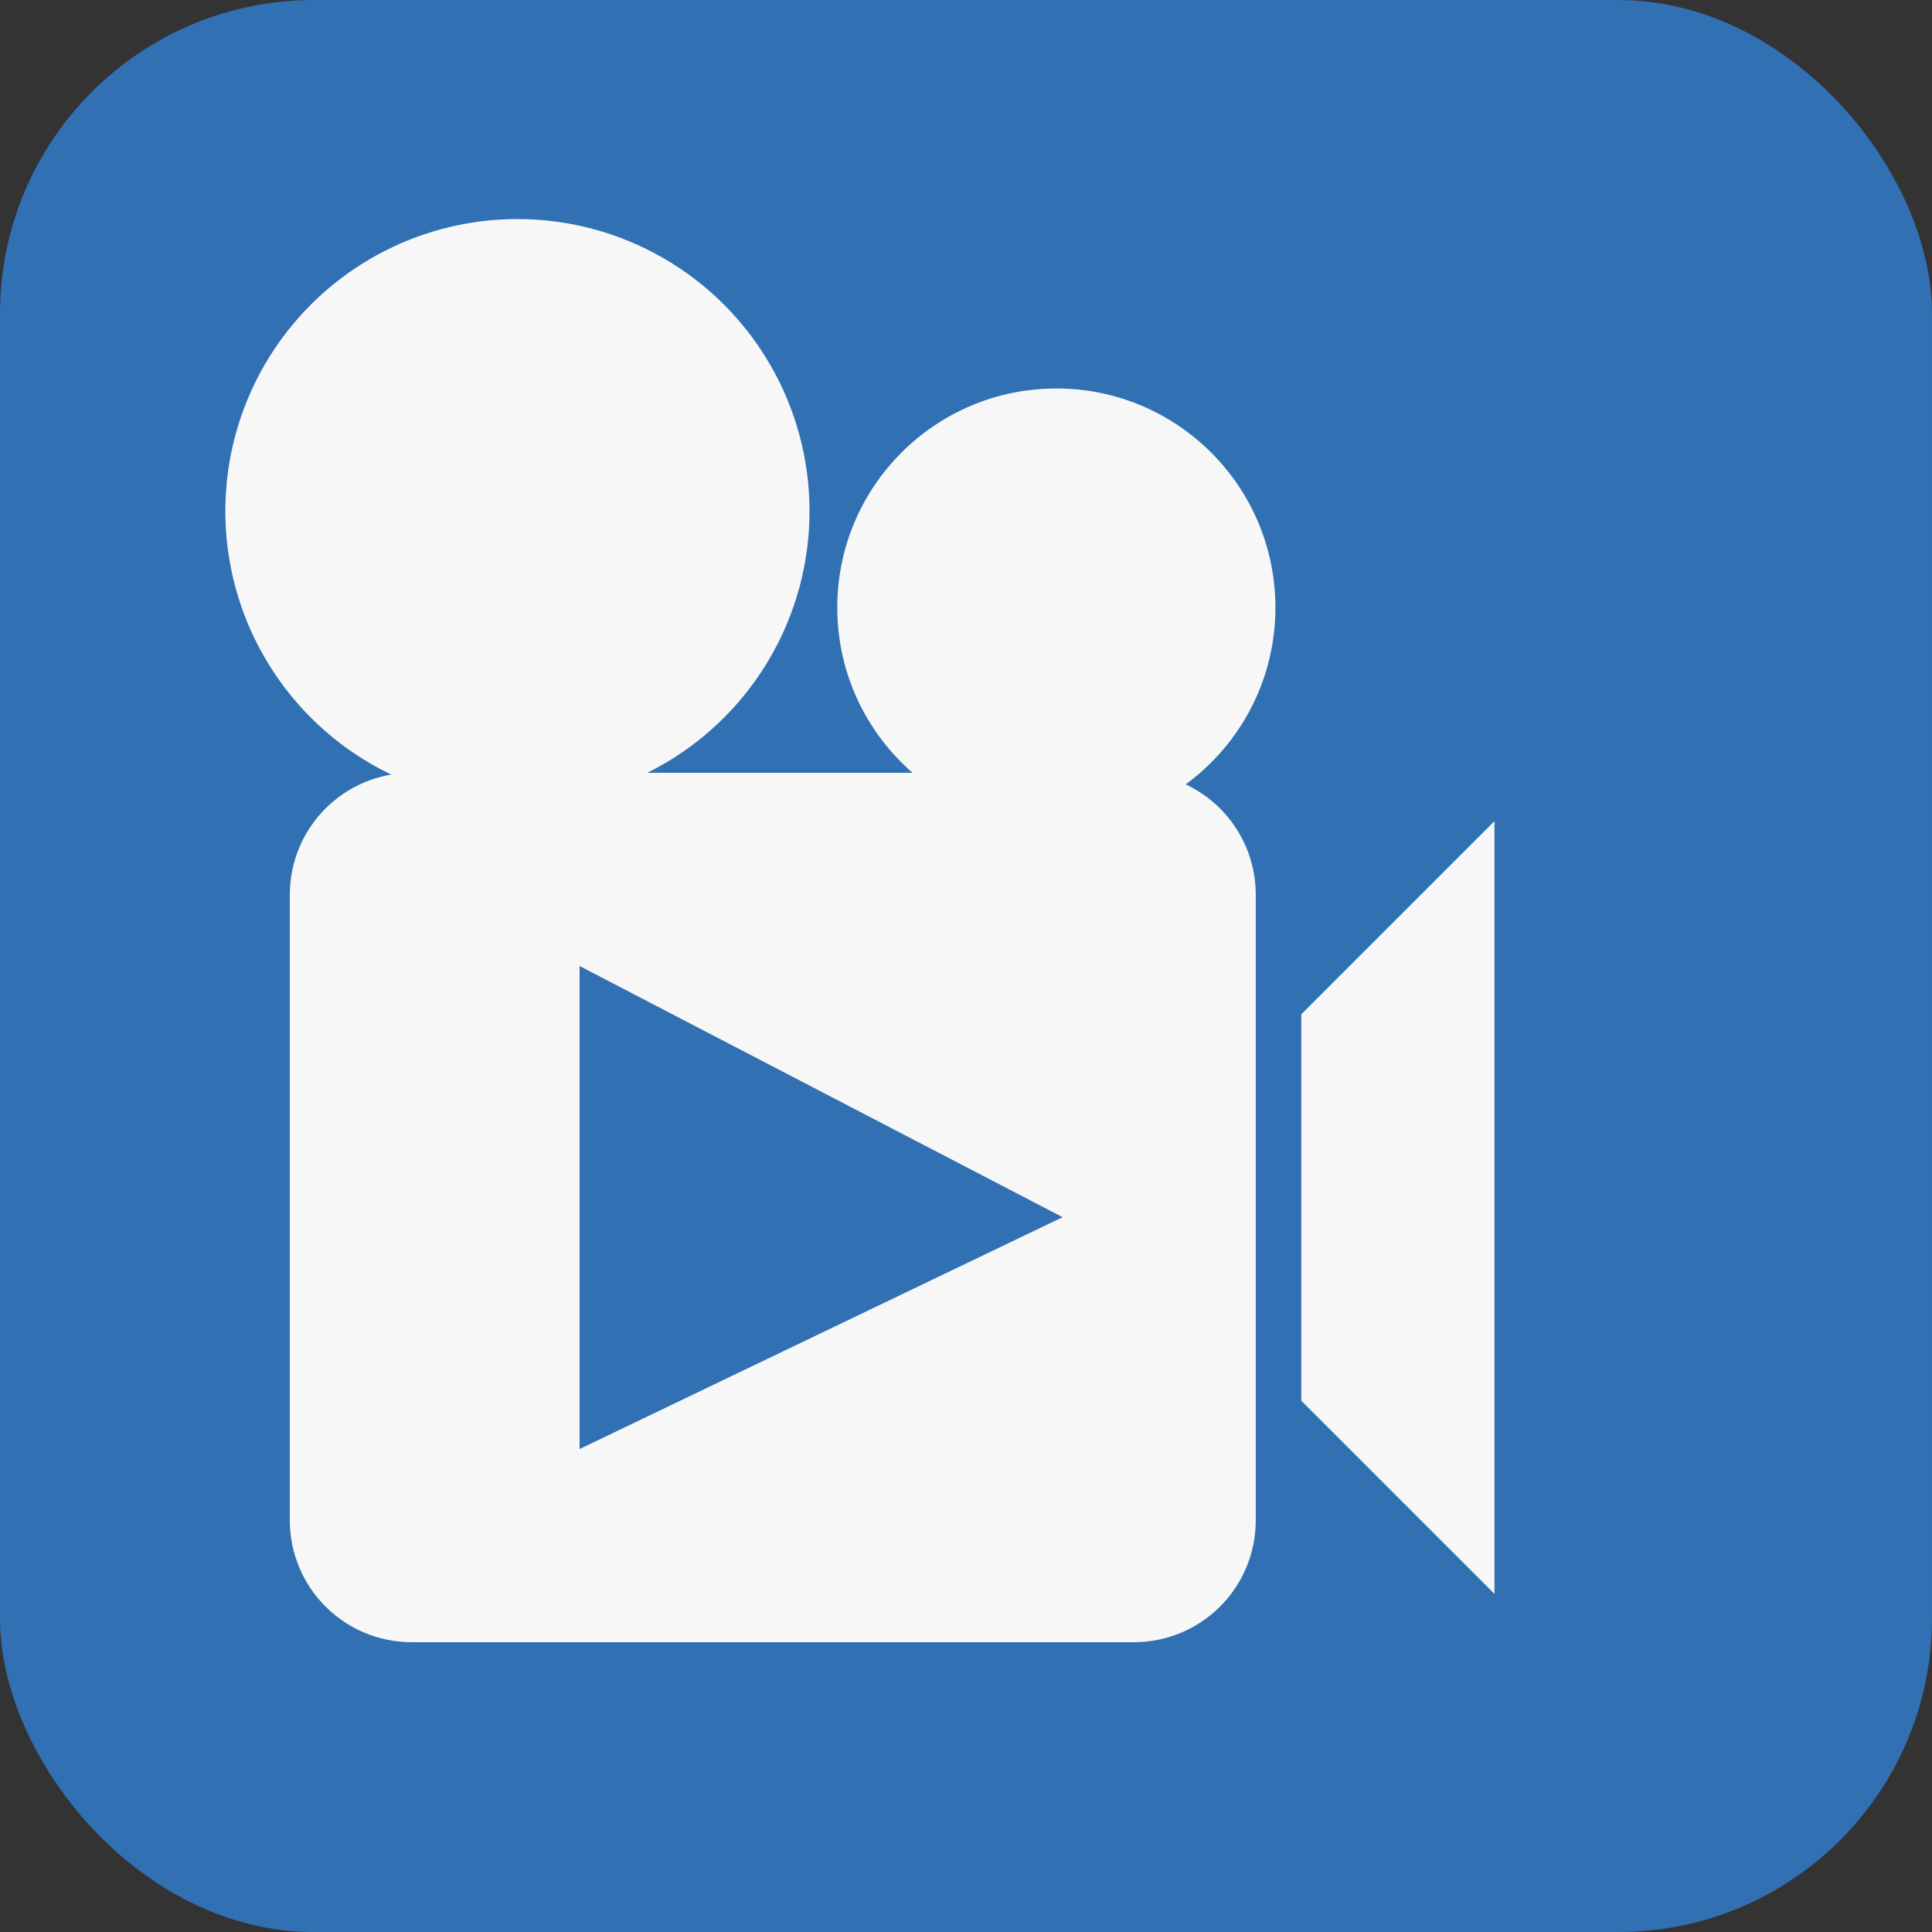 <?xml version="1.0" encoding="UTF-8" standalone="no"?>
<svg
   width="100mm"
   height="100mm"
   viewBox="0 0 100 100"
   version="1.1"
   id="svg8"
   inkscape:version="1.1.1 (3bf5ae0d25, 2021-09-20)"
   sodipodi:docname="lesson_video.svg"
   inkscape:export-filename="/Users/gu32zuc/MEGA/meine Toolbox/business_card_01.png"
   inkscape:export-xdpi="60"
   inkscape:export-ydpi="60"
   xmlns:inkscape="http://www.inkscape.org/namespaces/inkscape"
   xmlns:sodipodi="http://sodipodi.sourceforge.net/DTD/sodipodi-0.dtd"
   xmlns="http://www.w3.org/2000/svg"
   xmlns:svg="http://www.w3.org/2000/svg"
   xmlns:rdf="http://www.w3.org/1999/02/22-rdf-syntax-ns#"
   xmlns:cc="http://creativecommons.org/ns#"
   xmlns:dc="http://purl.org/dc/elements/1.1/">
  <rect x="0" y="0" width="100" height="100" fill="#333333" stroke="none"/>
  <defs
     id="defs2" />
  <sodipodi:namedview
     id="base"
     pagecolor="#ffffff"
     bordercolor="#666666"
     borderopacity="1.0"
     inkscape:pageopacity="0.0"
     inkscape:pageshadow="2"
     inkscape:zoom="0.84723014"
     inkscape:cx="308.65285"
     inkscape:cy="287.40715"
     inkscape:document-units="mm"
     inkscape:current-layer="layer1"
     showgrid="false"
     inkscape:window-width="1920"
     inkscape:window-height="1009"
     inkscape:window-x="-8"
     inkscape:window-y="-8"
     inkscape:window-maximized="1"
     inkscape:lockguides="true"
     showguides="true"
     inkscape:pagecheckerboard="true"
     borderlayer="false"
     inkscape:guide-bbox="true"
     inkscape:measure-start="0,0"
     inkscape:measure-end="0,0"
     inkscape:document-rotation="0"
     height="85mm">
    <inkscape:grid
       type="xygrid"
       id="grid2640" />
  </sodipodi:namedview>
  <g
     inkscape:label="Layer 1"
     inkscape:groupmode="layer"
     id="layer1"
     transform="translate(0,-242)">
    <g
       id="g12996"
       transform="translate(210.159,-196.274)">
      <rect
         inkscape:export-ydpi="162.55984"
         inkscape:export-xdpi="162.55984"
         style="display:inline;fill:#3070b3;fill-opacity:1;stroke:none;stroke-width:16.366;stroke-linecap:round;stroke-linejoin:round;stroke-miterlimit:4;stroke-dasharray:none;stroke-opacity:1;paint-order:markers stroke fill"
         id="rect887-0"
         width="100"
         height="100"
         x="-210.159"
         y="438.275"
         ry="16.231" />
      <path
         sodipodi:nodetypes="ssssssssscccc"
         inkscape:connector-curvature="0"
         id="rect4677"
         d="m -188.837,478.275 c -3.503,0 -6.322,2.82 -6.322,6.322 v 32.356 c 0,3.503 2.82,6.322 6.322,6.322 h 37.355 c 3.503,0 6.322,-2.82 6.322,-6.322 v -32.356 c 0,-3.503 -2.82,-6.322 -6.322,-6.322 z m 8.678,10 25,13 -25,12 z"
         style="fill:#f7f7f7;fill-opacity:1;stroke:none;stroke-width:1.935;stroke-miterlimit:4;stroke-dasharray:none" />
      <path
         sodipodi:nodetypes="ccccc"
         inkscape:connector-curvature="0"
         id="path4679"
         d="m -142.805,490.775 v 20 l 10,10 v -40 z"
         style="fill:#f7f7f7;fill-opacity:1;stroke:none;stroke-width:0.265px;stroke-linecap:butt;stroke-linejoin:miter;stroke-opacity:1" />
      <circle
         r="15.119"
         cy="464.731"
         cx="-183.377"
         id="path4683"
         style="fill:#f7f7f7;fill-opacity:1;stroke:none;stroke-width:2;stroke-miterlimit:4;stroke-dasharray:none" />
      <circle
         r="11.339"
         cy="469.72"
         cx="-155.483"
         id="path4685"
         style="fill:#f7f7f7;fill-opacity:1;stroke:none;stroke-width:2;stroke-miterlimit:4;stroke-dasharray:none" />
    </g>
  </g>
</svg>
